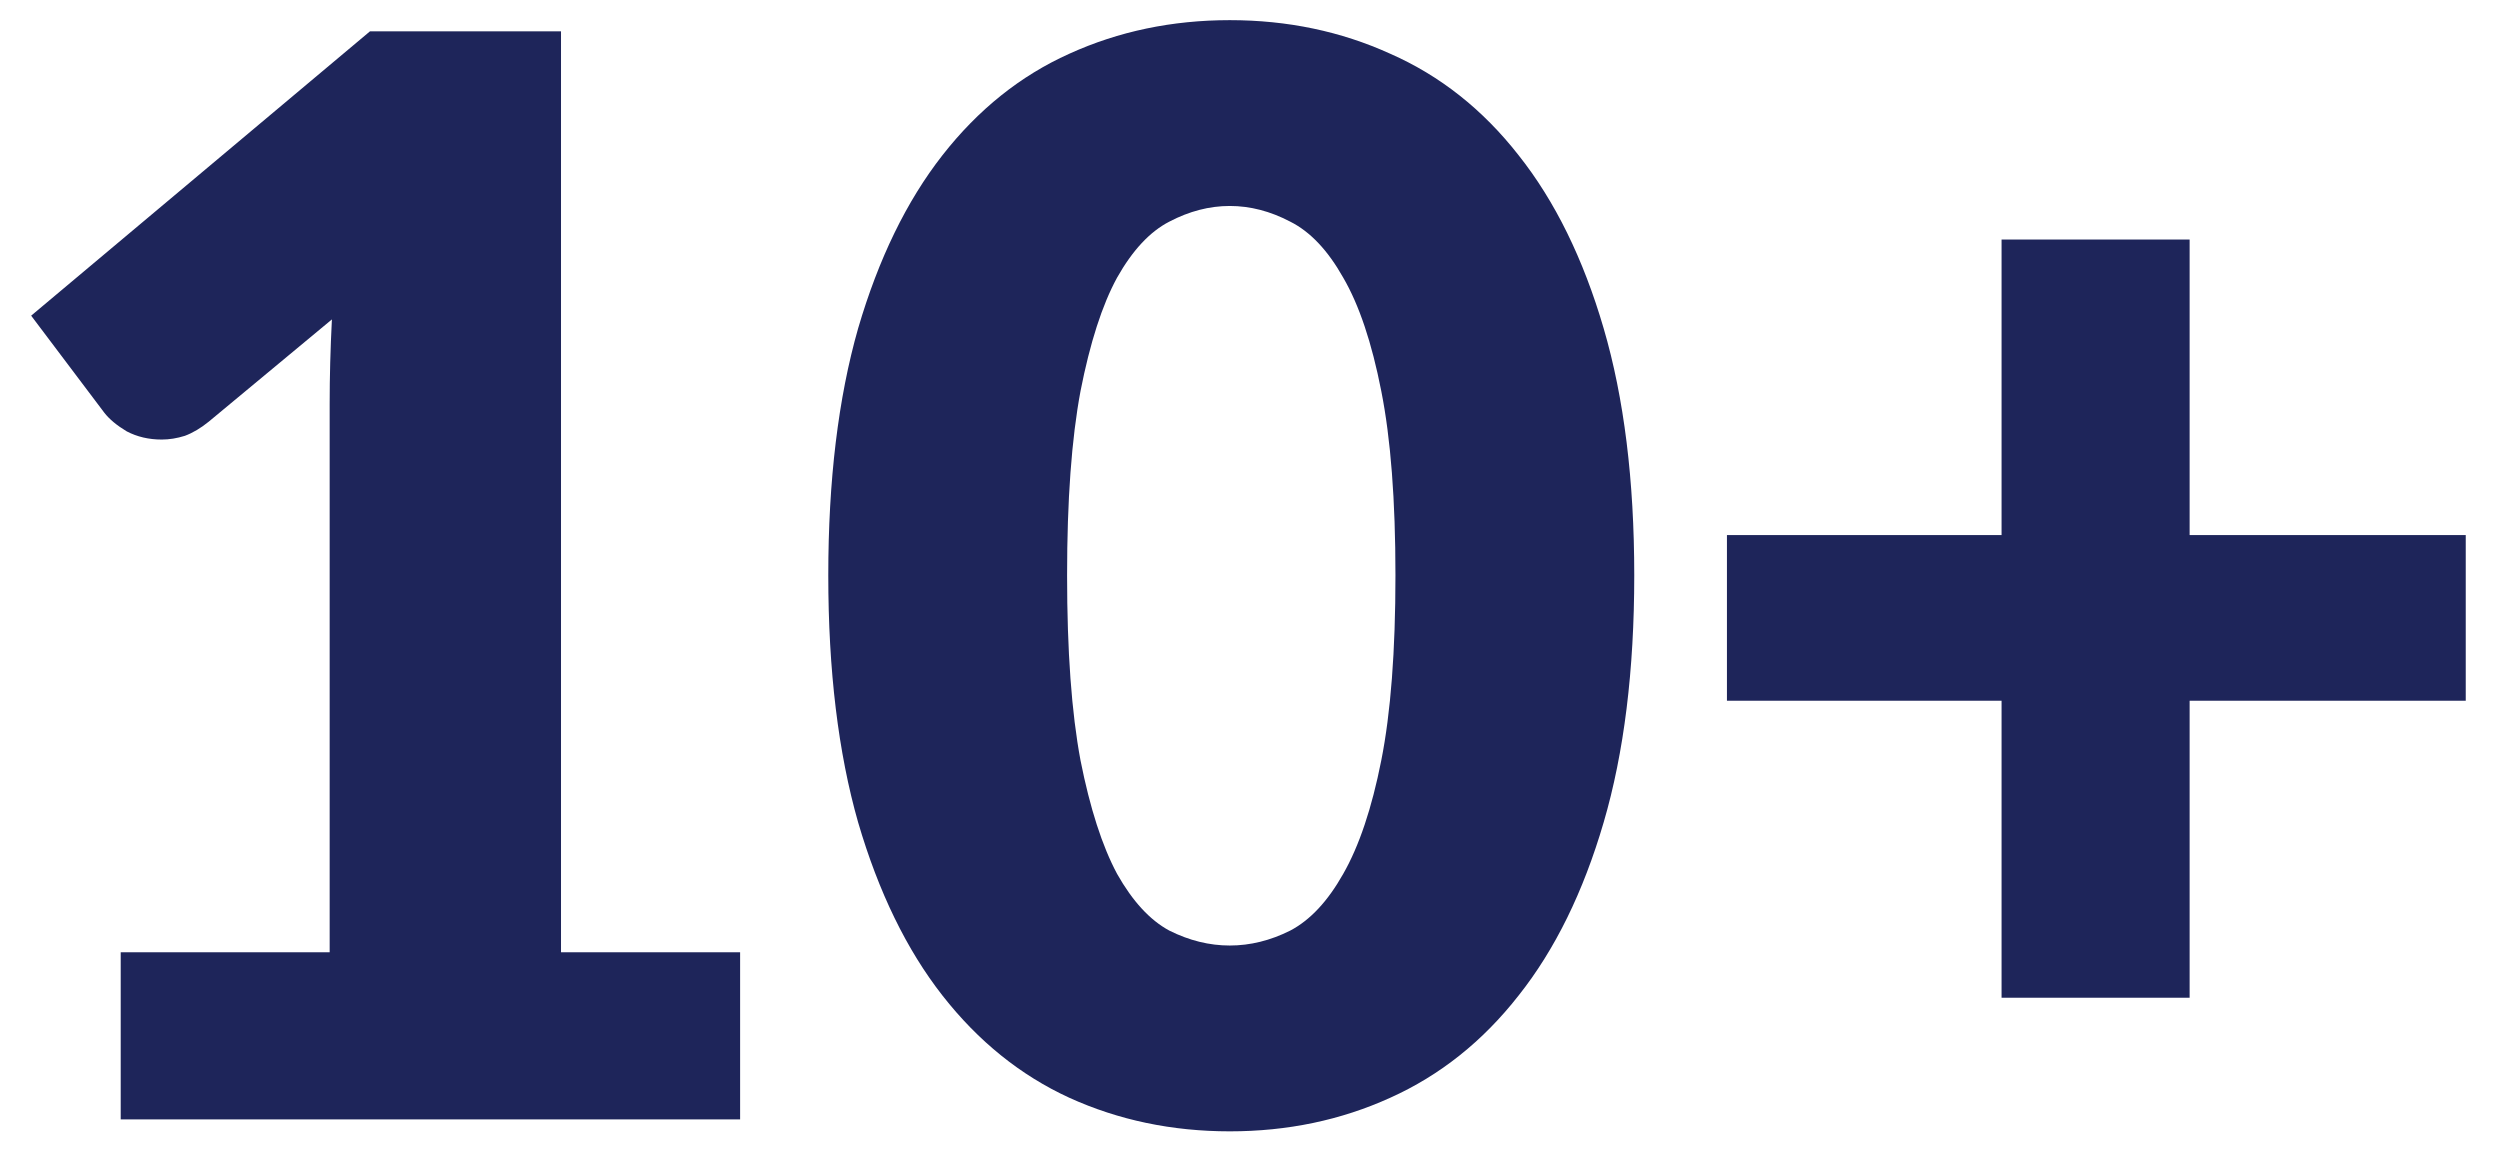 <svg width="67" height="31" viewBox="0 0 67 31" fill="none" xmlns="http://www.w3.org/2000/svg">
<path d="M3.235 25.52H8.835V10.82C8.835 10.1 8.855 9.347 8.895 8.56L5.595 11.3C5.382 11.473 5.169 11.6 4.955 11.68C4.742 11.747 4.535 11.78 4.335 11.78C3.989 11.78 3.675 11.707 3.395 11.56C3.129 11.4 2.929 11.233 2.795 11.06L0.835 8.46L9.915 0.84H15.035V25.52H19.835V30H3.235V25.52ZM43.798 15.42C43.798 17.967 43.525 20.173 42.978 22.04C42.432 23.907 41.672 25.453 40.698 26.68C39.738 27.907 38.592 28.82 37.258 29.42C35.938 30.02 34.505 30.32 32.958 30.32C31.412 30.32 29.978 30.02 28.658 29.42C27.352 28.82 26.218 27.907 25.258 26.68C24.298 25.453 23.545 23.907 22.998 22.04C22.465 20.173 22.198 17.967 22.198 15.42C22.198 12.873 22.465 10.667 22.998 8.8C23.545 6.933 24.298 5.387 25.258 4.16C26.218 2.933 27.352 2.027 28.658 1.44C29.978 0.84 31.412 0.54 32.958 0.54C34.505 0.54 35.938 0.84 37.258 1.44C38.592 2.027 39.738 2.933 40.698 4.16C41.672 5.387 42.432 6.933 42.978 8.8C43.525 10.667 43.798 12.873 43.798 15.42ZM37.398 15.42C37.398 13.407 37.272 11.76 37.018 10.48C36.765 9.187 36.425 8.173 35.998 7.44C35.585 6.707 35.112 6.207 34.578 5.94C34.045 5.66 33.505 5.52 32.958 5.52C32.412 5.52 31.872 5.66 31.338 5.94C30.818 6.207 30.352 6.707 29.938 7.44C29.538 8.173 29.212 9.187 28.958 10.48C28.718 11.76 28.598 13.407 28.598 15.42C28.598 17.447 28.718 19.1 28.958 20.38C29.212 21.66 29.538 22.673 29.938 23.42C30.352 24.153 30.818 24.66 31.338 24.94C31.872 25.207 32.412 25.34 32.958 25.34C33.505 25.34 34.045 25.207 34.578 24.94C35.112 24.66 35.585 24.153 35.998 23.42C36.425 22.673 36.765 21.66 37.018 20.38C37.272 19.1 37.398 17.447 37.398 15.42ZM58.682 6.42V14.34H66.082V18.78H58.682V26.74H53.642V18.78H46.282V14.34H53.642V6.42H58.682Z" fill="#1E255A"/>
</svg>
